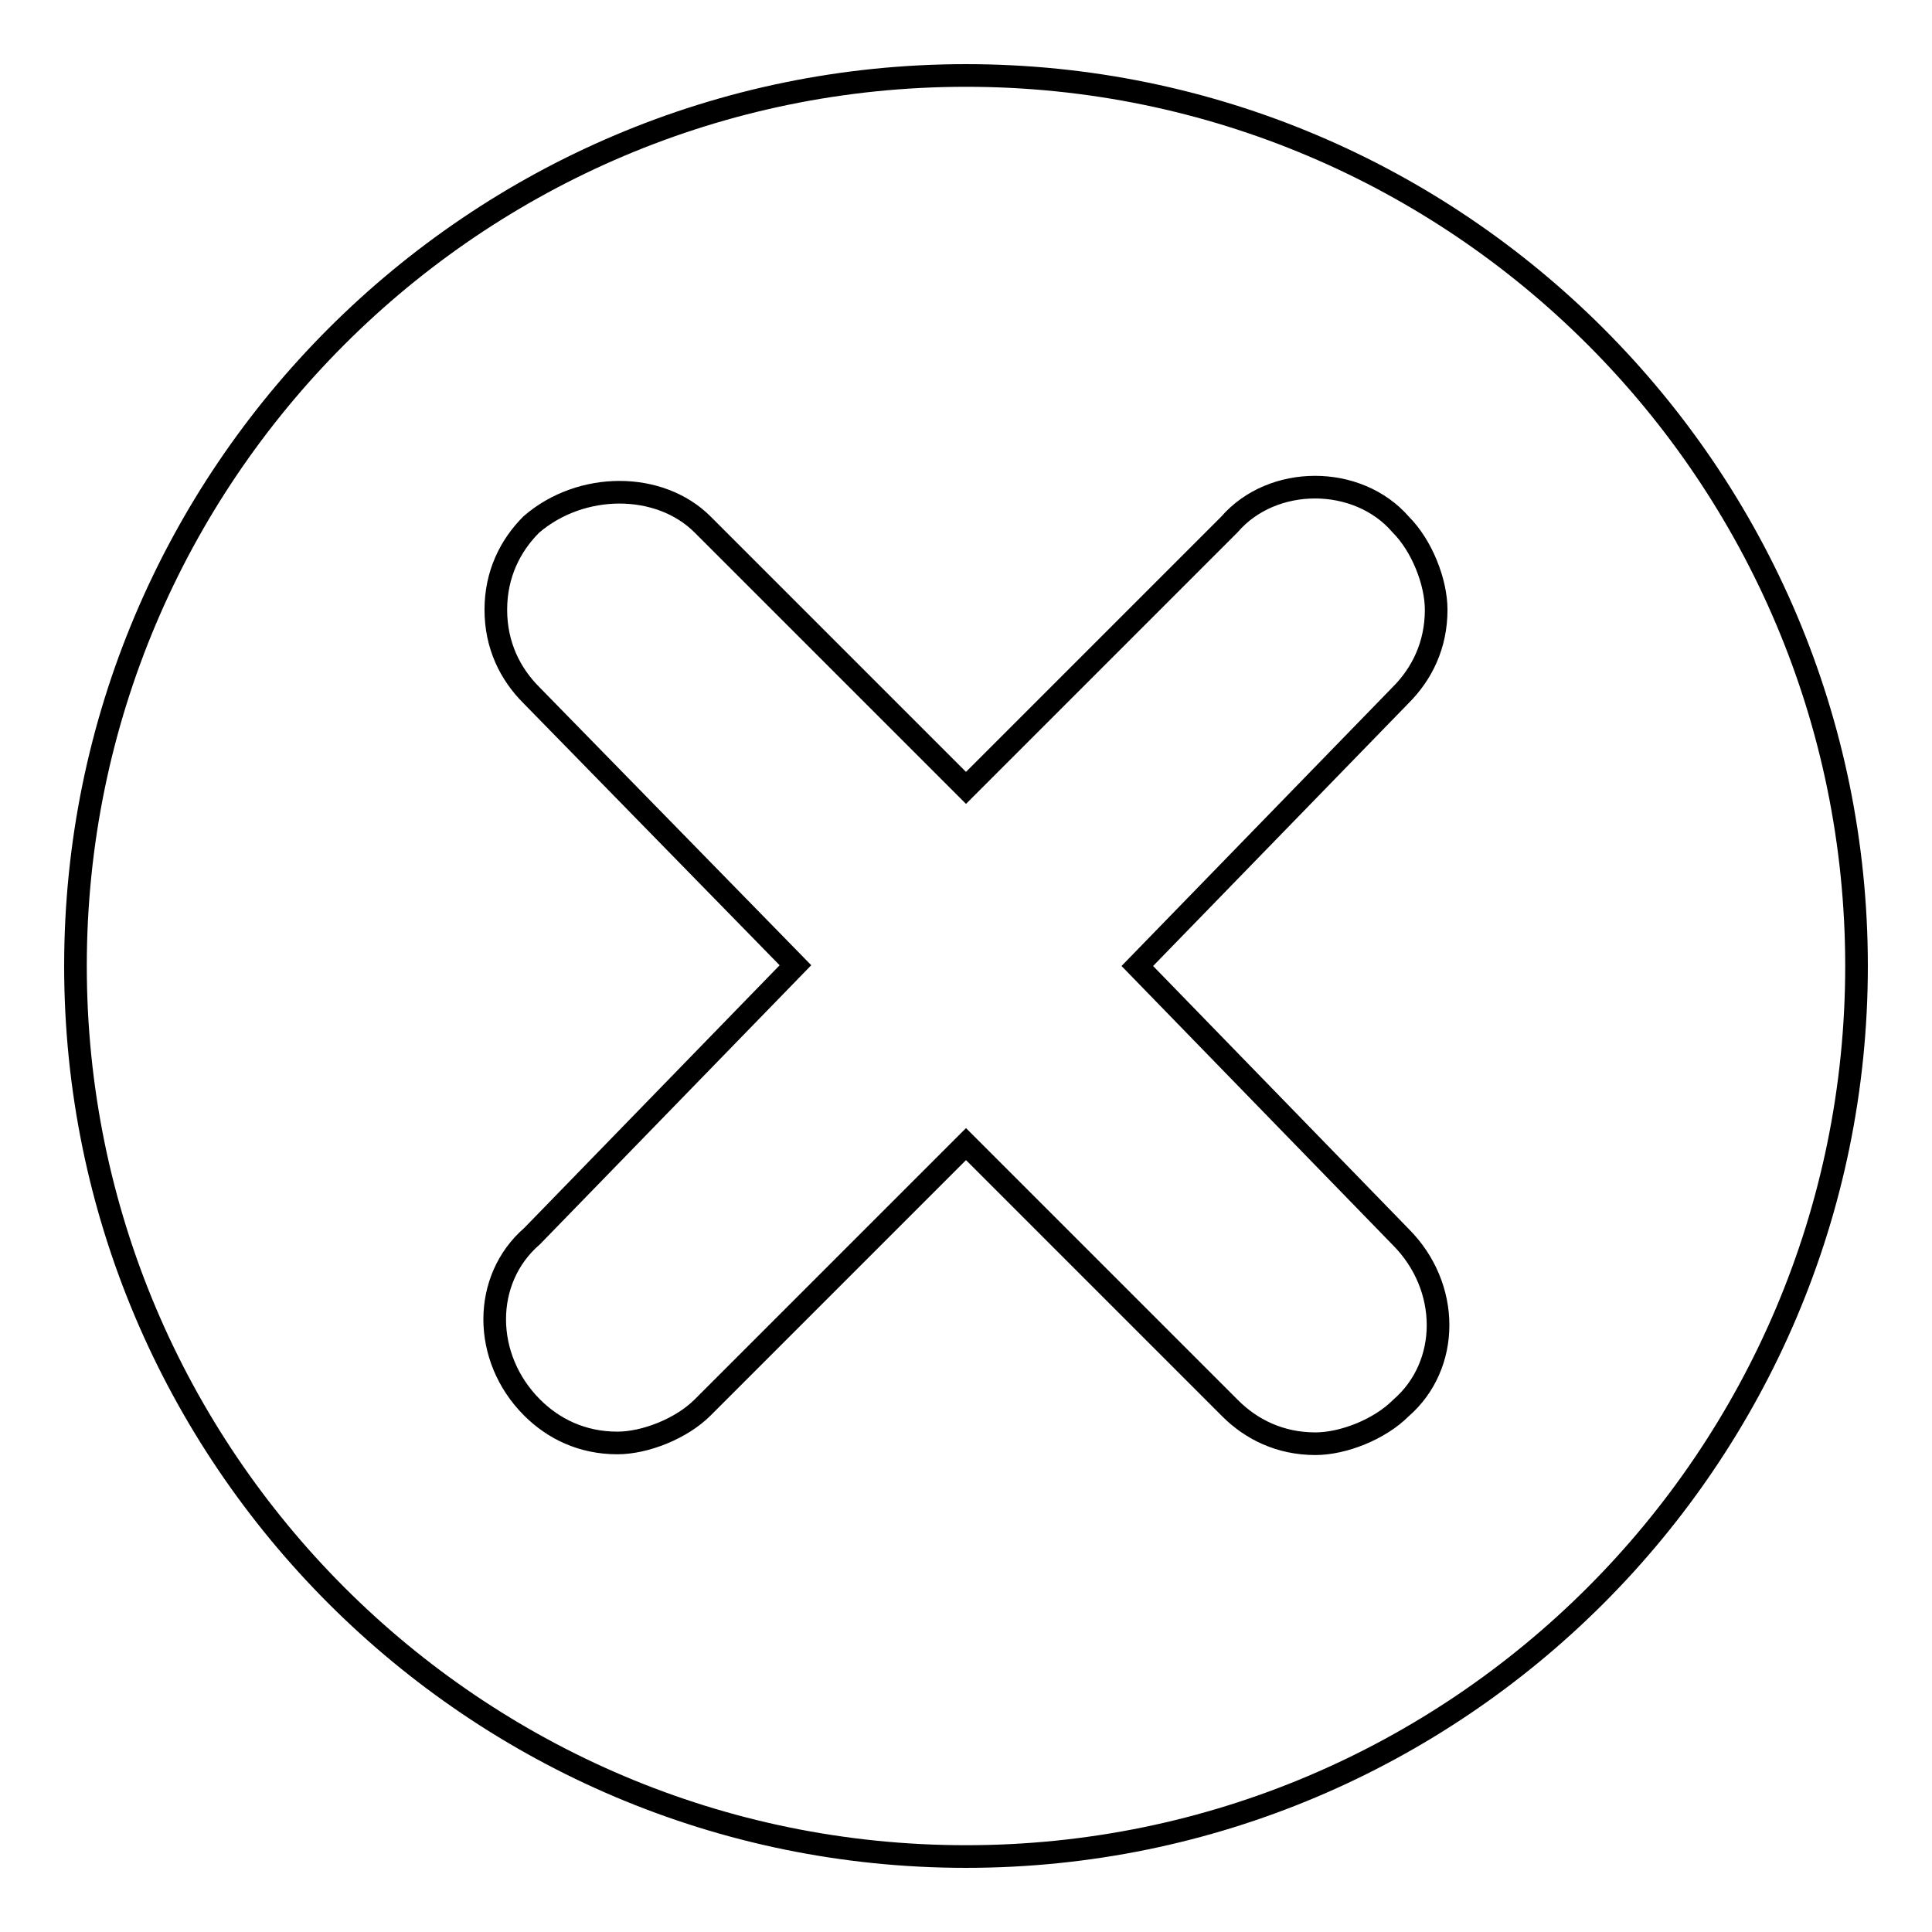 <?xml version="1.0" encoding="utf-8"?>
<!-- Svg Vector Icons : http://www.onlinewebfonts.com/icon -->
<!DOCTYPE svg PUBLIC "-//W3C//DTD SVG 1.1//EN" "http://www.w3.org/Graphics/SVG/1.1/DTD/svg11.dtd">
<svg version="1.1" xmlns="http://www.w3.org/2000/svg" xmlns:xlink="http://www.w3.org/1999/xlink" x="0px" y="0px" viewBox="0 0 256 256" enable-background="new 0 0 256 256" xml:space="preserve">
<g><g><path stroke-width="3" fill-opacity="0" stroke="#000000"  d="M128,10C62.9,10,10,62.9,10,128c0,65.1,52.9,118,118,118c65.1,0,118-52.9,118-118C246,62.9,193.1,10,128,10z M185.6,163.9c6.6,6.6,6.6,17,0,22.7c-2.8,2.8-7.6,4.7-11.3,4.7l0,0c-4.7,0-8.5-1.9-11.3-4.7L128,151.6l-34.9,34.9c-2.8,2.8-7.6,4.7-11.3,4.7c-4.7,0-8.5-1.9-11.3-4.7c-6.6-6.6-6.6-17,0-22.7l34.9-35.9L70.4,92.1c-2.8-2.8-4.7-6.6-4.7-11.3c0-4.7,1.9-8.5,4.7-11.3c6.6-5.7,17-5.7,22.7,0l34.9,34.9l34.9-34.9c5.7-6.6,17-6.6,22.7,0c2.8,2.8,4.7,7.6,4.7,11.3c0,4.7-1.9,8.5-4.7,11.3L150.7,128L185.6,163.9z"/></g></g>
</svg>